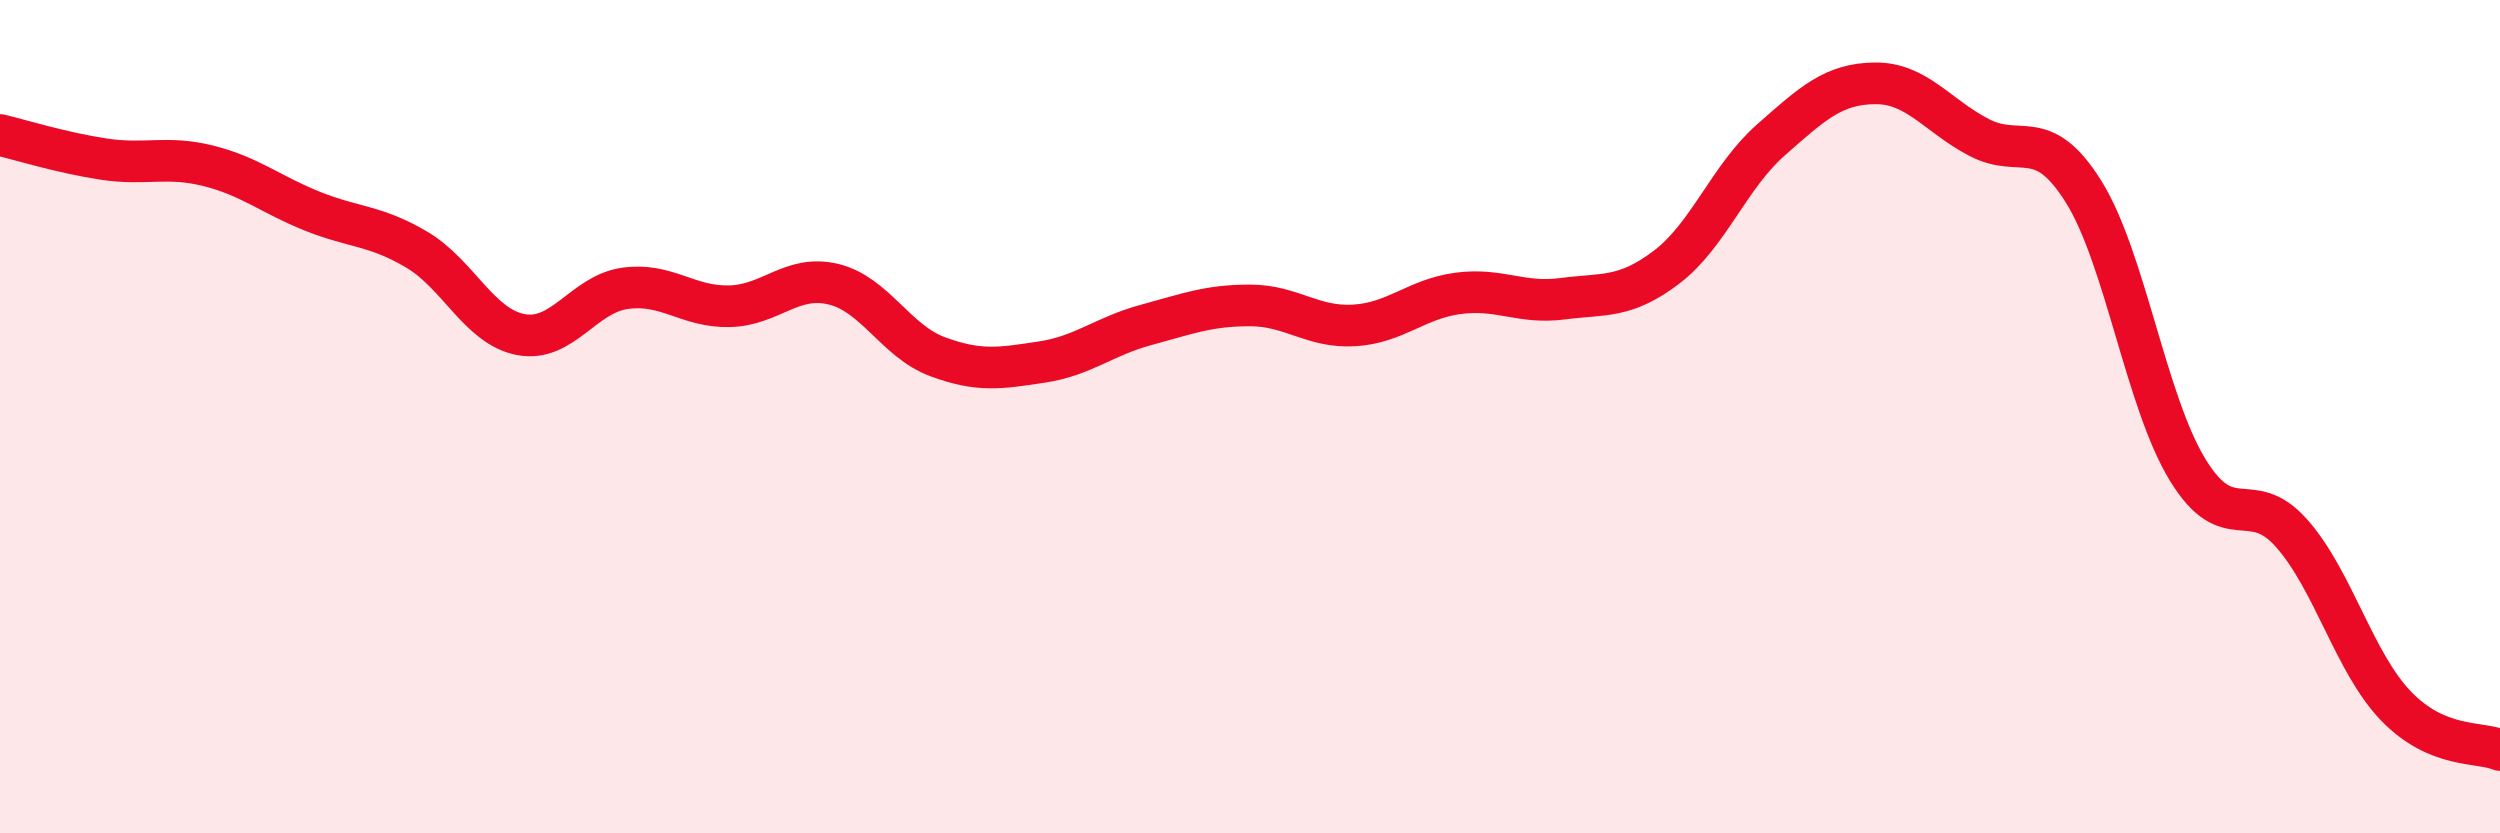 
    <svg width="60" height="20" viewBox="0 0 60 20" xmlns="http://www.w3.org/2000/svg">
      <path
        d="M 0,3.24 C 0.5,3.36 1.5,3.67 2.5,3.82 C 3.5,3.97 4,3.73 5,3.98 C 6,4.23 6.5,4.67 7.5,5.07 C 8.5,5.47 9,5.4 10,5.99 C 11,6.58 11.5,7.84 12.5,8.03 C 13.5,8.22 14,7.06 15,6.92 C 16,6.78 16.5,7.37 17.5,7.35 C 18.5,7.33 19,6.58 20,6.82 C 21,7.06 21.5,8.19 22.5,8.56 C 23.5,8.93 24,8.84 25,8.69 C 26,8.54 26.5,8.07 27.5,7.8 C 28.5,7.53 29,7.33 30,7.33 C 31,7.33 31.5,7.87 32.5,7.81 C 33.5,7.75 34,7.17 35,7.04 C 36,6.91 36.5,7.3 37.5,7.17 C 38.5,7.04 39,7.17 40,6.41 C 41,5.65 41.5,4.24 42.5,3.36 C 43.5,2.48 44,2.01 45,2 C 46,1.99 46.5,2.78 47.5,3.3 C 48.5,3.82 49,3 50,4.59 C 51,6.18 51.5,9.63 52.5,11.27 C 53.5,12.91 54,11.67 55,12.8 C 56,13.93 56.5,15.9 57.5,16.94 C 58.5,17.98 59.5,17.79 60,18L60 20L0 20Z"
        fill="#EB0A25"
        opacity="0.1"
        stroke-linecap="round"
        stroke-linejoin="round"
      />
      <path
        d="M 0,3.24 C 0.5,3.36 1.5,3.67 2.5,3.82 C 3.5,3.97 4,3.73 5,3.98 C 6,4.23 6.5,4.67 7.5,5.07 C 8.5,5.47 9,5.4 10,5.99 C 11,6.58 11.5,7.84 12.5,8.03 C 13.5,8.22 14,7.06 15,6.92 C 16,6.78 16.5,7.37 17.5,7.35 C 18.5,7.33 19,6.58 20,6.82 C 21,7.06 21.5,8.19 22.5,8.56 C 23.5,8.93 24,8.84 25,8.69 C 26,8.54 26.5,8.07 27.5,7.8 C 28.5,7.53 29,7.33 30,7.33 C 31,7.33 31.5,7.87 32.5,7.81 C 33.5,7.75 34,7.17 35,7.04 C 36,6.91 36.5,7.3 37.5,7.17 C 38.5,7.04 39,7.17 40,6.41 C 41,5.65 41.5,4.24 42.5,3.36 C 43.5,2.48 44,2.01 45,2 C 46,1.99 46.5,2.78 47.5,3.3 C 48.5,3.82 49,3 50,4.59 C 51,6.18 51.5,9.63 52.5,11.27 C 53.5,12.91 54,11.67 55,12.8 C 56,13.93 56.5,15.9 57.5,16.94 C 58.5,17.98 59.5,17.79 60,18"
        stroke="#EB0A25"
        stroke-width="1"
        fill="none"
        stroke-linecap="round"
        stroke-linejoin="round"
      />
    </svg>
  